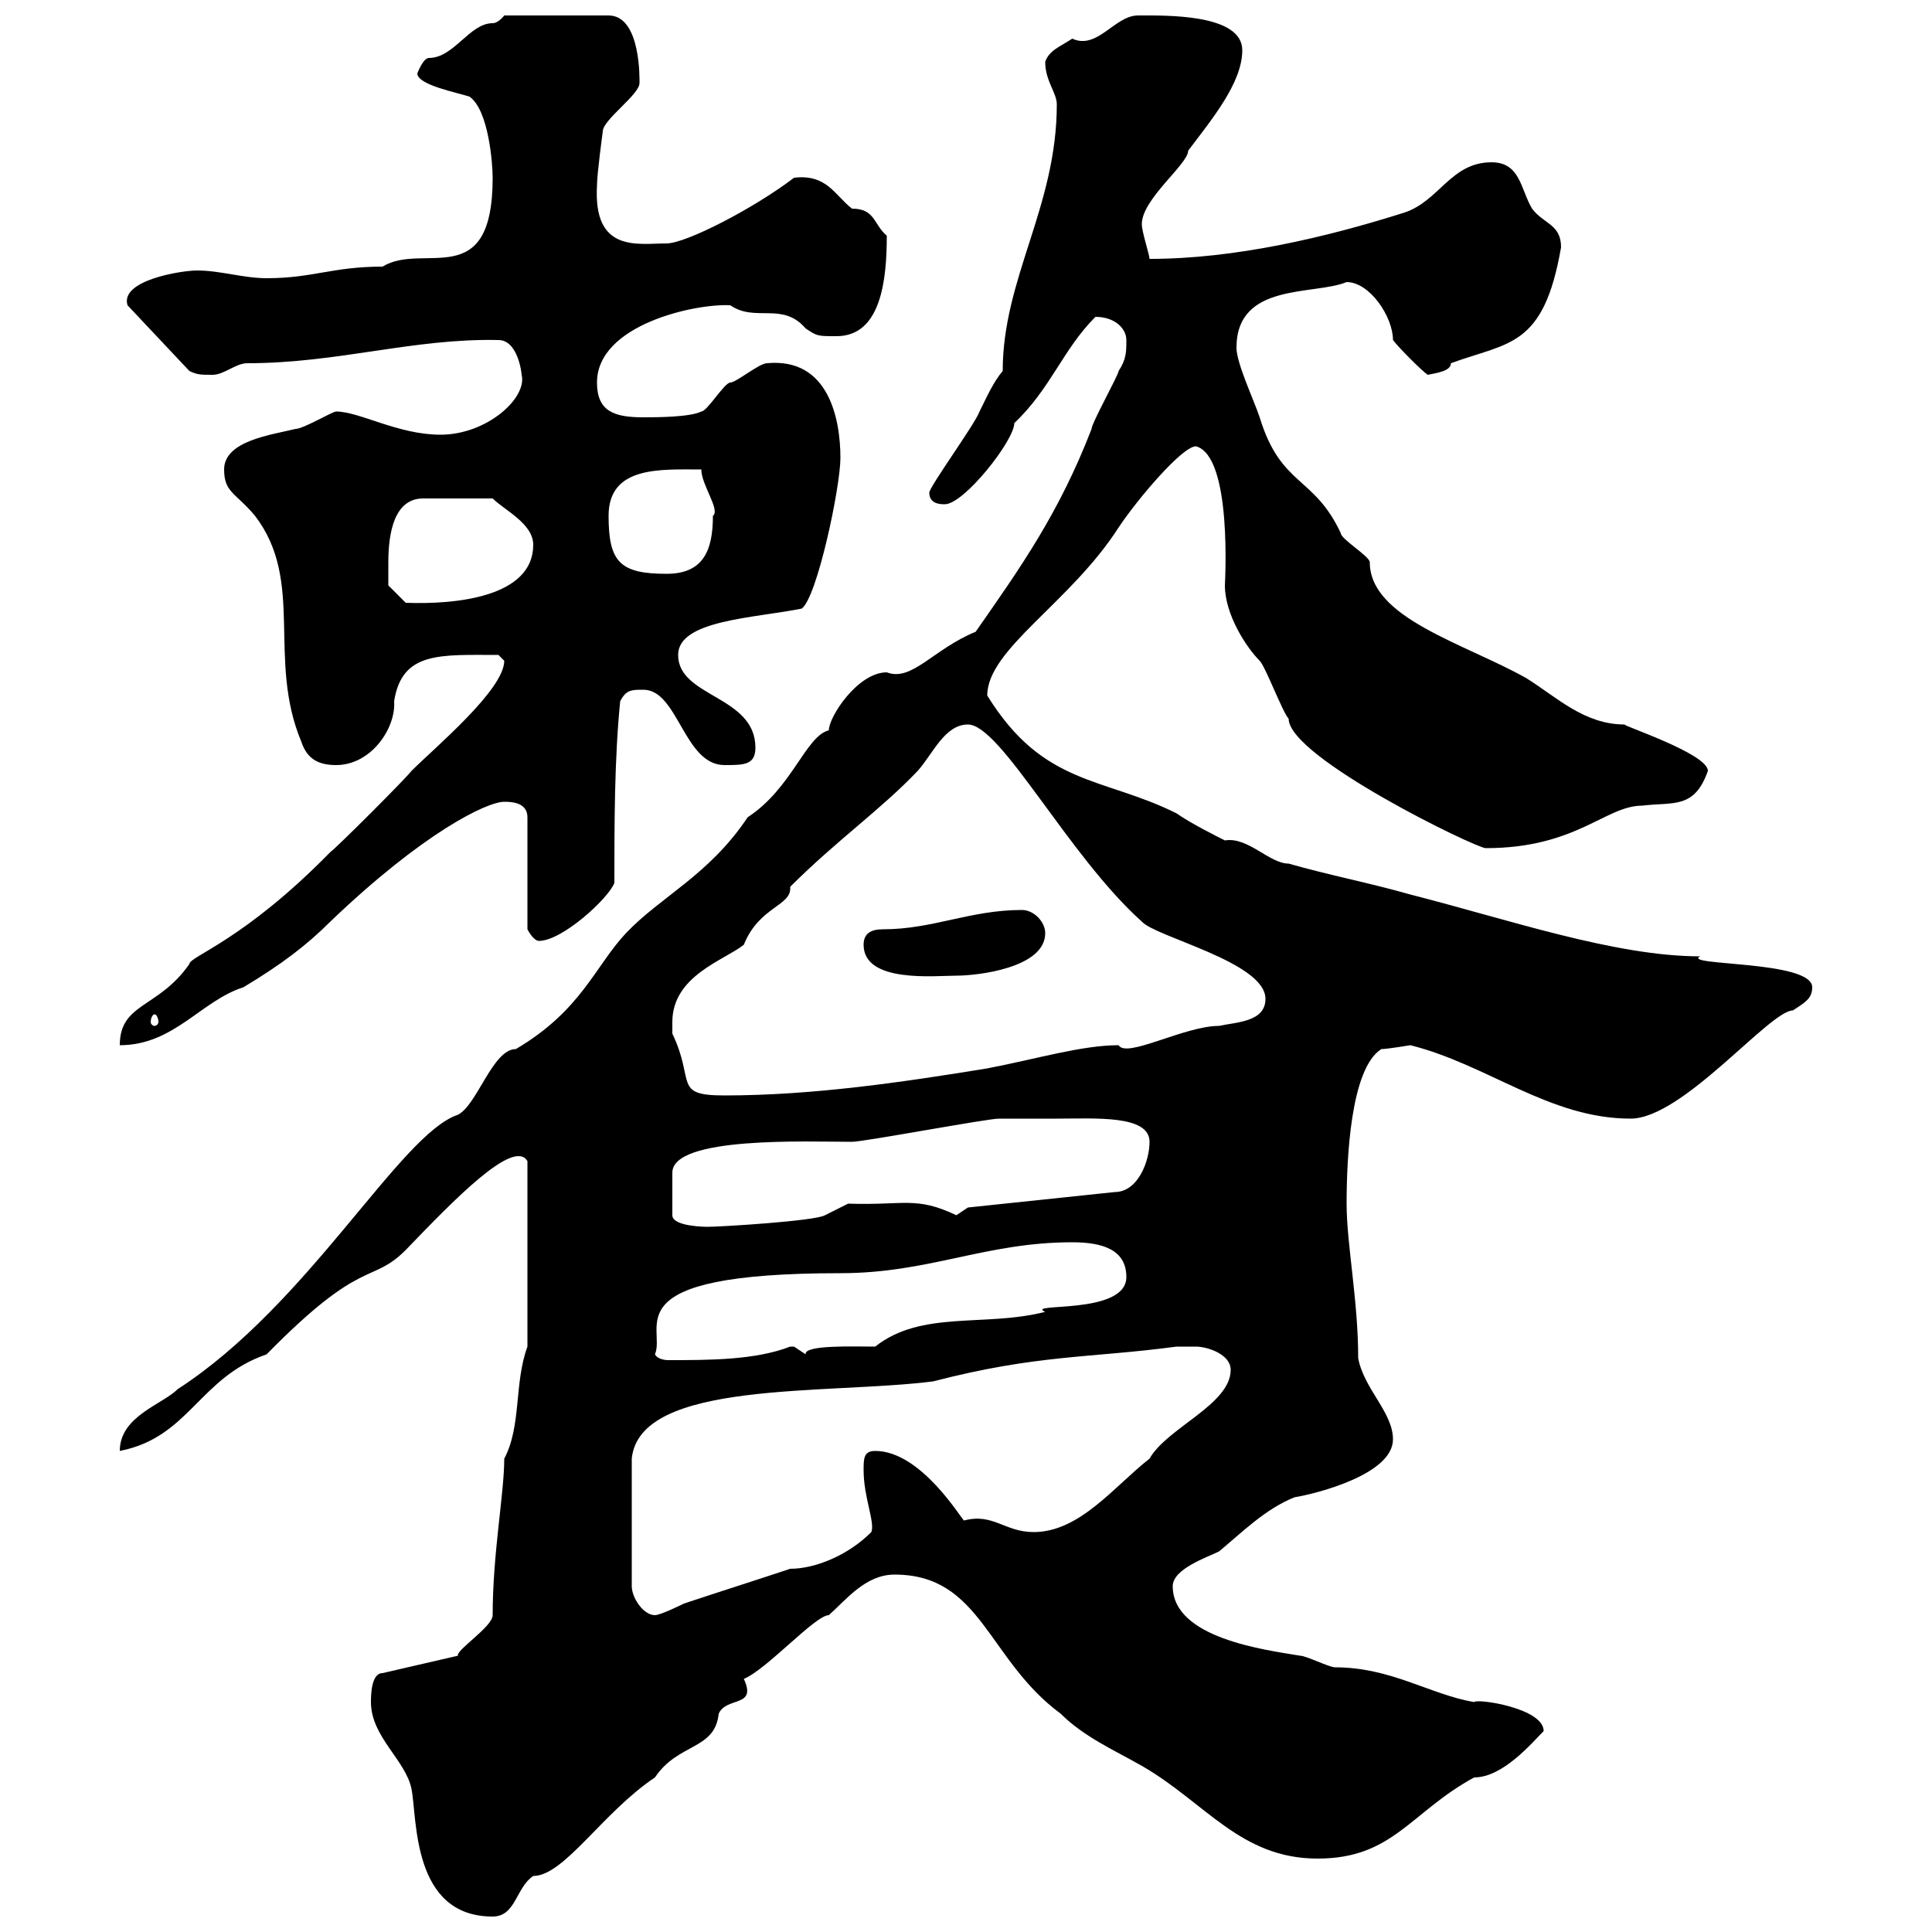 <svg xmlns="http://www.w3.org/2000/svg" xmlns:xlink="http://www.w3.org/1999/xlink" width="300" height="300"><path d="M57.60 264.30C57.60 269.70 63 273.30 63.90 277.80C64.80 282.30 63.90 297.60 76.50 297.60C80.10 297.60 80.10 293.10 82.80 291.30C87.60 291.30 93.60 281.40 101.70 276C105.30 270.60 111 271.80 111.60 266.10C112.80 263.40 117.60 265.20 115.50 260.70C119.10 259.20 126.60 250.80 128.70 250.80C131.40 248.40 134.40 244.50 138.90 244.50C152.40 244.50 153.30 257.70 164.70 266.10C168.30 269.70 173.10 271.80 177.30 274.20C187.20 279.90 192.60 288.60 204.60 288.60C216.30 288.60 219 281.40 228.90 276C233.40 276 237.90 270.60 239.70 268.80C239.70 265.20 229.20 263.70 228.90 264.30C222 263.10 216 258.90 207.30 258.90C206.40 258.90 202.80 257.10 201.90 257.10C196.50 256.20 182.10 254.40 182.10 246.30C182.10 243.60 187.50 241.80 189.30 240.90C192.90 237.90 196.50 234.30 201 232.50C204.60 231.90 216.30 228.90 216.30 223.50C216.30 219.30 211.80 215.70 210.90 210.90C210.90 201.90 209.10 193.20 209.10 186.90C209.10 180 209.70 165.90 214.50 162.90C215.40 162.90 219 162.30 219 162.30C231 165.30 240.60 173.70 253.20 173.70C261.30 173.70 274.80 156.90 278.40 156.90C280.20 155.70 281.40 155.10 281.40 153.30C281.40 149.10 261 150 264 148.50C250.80 148.50 234.30 142.80 219 138.90C212.70 137.10 206.40 135.90 200.10 134.10C197.10 134.10 193.80 129.90 190.20 130.50C189 129.90 184.80 127.80 182.70 126.30C171.30 120.60 162 122.10 153.30 108C153.30 100.80 166.20 93.60 173.70 81.90C176.70 77.40 183.60 69.30 185.70 69.30C191.40 70.80 190.20 90.60 190.20 90.90C190.20 95.40 193.50 100.50 195.60 102.60C196.50 103.50 199.20 110.70 200.10 111.60C200.10 117.60 229.20 131.70 230.70 131.70C244.80 131.70 249.30 125.10 255 125.10C259.80 124.50 263.10 125.70 265.20 119.70C265.20 117 251.40 112.50 252.30 112.50C246 112.50 241.80 108.30 237 105.30C227.40 99.90 212.70 96 212.70 87.30C212.70 86.40 208.20 83.70 208.20 82.80C204 73.80 198.90 75.60 195.60 64.80C194.70 62.10 192 56.40 192 54C192 43.80 204 45.90 209.10 43.80C212.70 43.80 216.30 49.20 216.30 52.80C217.20 54 220.80 57.60 221.70 58.20C223.20 57.90 225.30 57.60 225.30 56.40C234.30 53.10 239.70 54 242.40 38.40C242.40 34.80 239.70 34.80 237.90 32.40C236.10 29.40 236.10 25.20 231.60 25.20C225.30 25.20 223.50 31.20 218.10 33C205.80 36.90 191.70 40.20 178.50 40.20C178.50 39.60 177.30 36 177.30 34.80C177.30 30.90 184.50 25.50 184.50 23.40C188.10 18.60 192.90 12.90 192.90 7.80C192.90 2.10 180.90 2.40 176.70 2.40C173.10 2.40 170.40 7.80 166.50 6C164.70 7.20 162.90 7.80 162.30 9.60C162.30 12.60 164.10 14.40 164.10 16.20C164.10 32.10 155.70 43.20 155.70 57.60C154.20 59.40 153.30 61.50 152.10 63.90C151.50 65.70 144.30 75.60 144.30 76.50C144.30 78.30 146.10 78.30 146.70 78.30C149.70 78.30 157.50 68.40 157.50 65.70C163.20 60.30 165 54.30 170.10 49.20C173.10 49.20 174.90 51 174.90 52.80C174.90 54.60 174.90 55.80 173.70 57.60C173.70 58.20 169.50 65.70 169.50 66.60C164.40 79.80 158.40 88.20 151.50 98.10C144.90 100.80 141.60 105.90 137.70 104.40C133.20 104.40 128.70 111.30 128.70 113.40C125.10 114.30 123 122.40 116.10 126.90C110.10 135.90 102.60 139.20 97.20 144.90C92.40 150 90.30 156.90 80.10 162.90C76.50 162.90 74.10 171.60 71.10 173.10C62.10 176.10 48 202.50 27.60 215.70C25.20 218.10 18.60 219.90 18.60 225.30C29.40 223.20 30.90 213.90 41.40 210.30C56.40 195 57.60 199.50 63 194.10C70.50 186.30 79.80 176.70 81.90 180.30L81.90 209.10C79.80 214.80 81 221.40 78.30 226.50C78.30 231.90 76.50 241.20 76.50 250.80C76.50 252.60 70.80 256.20 71.10 257.10L59.40 259.80C57.60 259.80 57.60 263.40 57.60 264.30ZM185.70 209.10C187.50 209.10 191.10 210.30 191.10 212.70C191.10 218.10 181.20 221.70 178.50 226.50C173.10 230.70 167.70 237.90 160.50 237.90C156 237.90 154.20 234.90 149.70 236.10C149.40 236.10 143.10 225.30 135.90 225.30C134.10 225.30 134.10 226.50 134.10 228.30C134.10 232.50 135.90 236.40 135.30 237.90C131.70 241.50 126.60 243.60 122.70 243.60C117.30 245.40 111.60 247.20 106.20 249C106.20 249 102.60 250.80 101.70 250.80C99.90 250.80 98.10 248.10 98.10 246.30L98.10 226.50C99.30 214.20 128.40 216.60 144.90 214.50C161.10 210.30 169.20 210.90 182.70 209.10C182.70 209.10 184.50 209.10 185.70 209.10ZM101.70 210.30C103.50 206.10 94.80 197.70 130.50 197.70C144.30 197.70 153 192.90 166.50 192.90C171.30 192.90 174.90 194.10 174.90 198.30C174.90 204.30 159 202.20 162.30 203.70C153 206.10 143.10 203.40 135.90 209.10C132.60 209.10 124.80 208.80 125.10 210.30C125.10 210.30 123.30 209.10 123.30 209.10C122.70 209.10 122.70 209.10 122.70 209.10C117.30 211.20 110.10 211.20 103.80 211.20C102.90 211.20 102 210.90 101.70 210.30ZM164.10 173.70C170.10 173.70 178.50 173.10 178.50 177.30C178.50 180.30 176.70 185.10 173.10 185.10L150.30 187.50C150.30 187.50 148.50 188.70 148.50 188.70C142.20 185.70 140.40 187.20 131.70 186.90L128.10 188.70C126.60 189.60 111.90 190.50 109.80 190.50C109.80 190.50 104.40 190.50 104.40 188.70L104.40 182.10C104.40 176.40 125.40 177.30 132.30 177.30C134.10 177.30 153.30 173.70 155.10 173.70C155.70 173.70 162.30 173.70 164.10 173.70ZM104.40 158.70C104.40 151.50 112.50 149.10 115.50 146.70C117.90 140.70 123 140.70 122.70 137.70C129.90 130.50 136.80 125.70 142.50 119.70C144.90 117 146.70 112.50 150.30 112.50C155.40 112.50 165.90 132.90 177.30 143.10C179.40 145.50 196.50 149.40 196.50 155.10C196.50 158.70 192 158.70 189.30 159.30C183.90 159.30 174.90 164.40 173.70 162.30C168 162.30 161.10 164.40 153.30 165.90C140.40 168 126.30 170.10 112.50 170.10C104.40 170.10 108 168 104.40 160.50C104.40 160.50 104.40 159.30 104.40 158.70ZM78.30 102.60C78.30 107.10 67.50 116.10 63.90 119.70C63 120.90 52.20 131.70 51.30 132.30C37.80 146.10 29.40 148.50 29.40 149.70C24.60 156.60 18.60 155.70 18.60 162.30C27 162.30 31.20 155.40 37.80 153.30C43.80 149.70 47.70 146.70 51.30 143.10C65.70 129.30 75.60 124.50 78.30 124.50C79.20 124.50 81.90 124.50 81.90 126.90L81.90 144.30C81.90 144.30 82.80 146.10 83.70 146.10C87.30 146.10 94.50 139.50 95.40 137.10C95.40 128.10 95.40 117.90 96.30 108.90C97.20 107.10 98.10 107.10 99.90 107.10C105.30 107.10 106.20 118.80 112.50 118.80C115.50 118.80 117.30 118.80 117.30 116.10C117.30 108 105.30 108.30 105.30 101.70C105.30 96.30 117 96 124.50 94.50C126.90 92.70 130.50 75.60 130.50 71.10C130.50 65.10 128.70 55.50 119.10 56.40C117.90 56.40 114.30 59.40 113.40 59.40C112.50 59.40 109.80 63.90 108.90 63.90C107.10 64.80 101.70 64.80 99.90 64.80C95.40 64.80 92.70 63.90 92.70 59.40C92.70 50.40 108 47.10 113.40 47.40C117.30 50.10 121.50 46.80 125.10 51C126.90 52.20 126.90 52.20 129.90 52.20C136.80 52.20 137.70 43.50 137.70 36.60C135.60 34.80 135.90 32.40 132.30 32.40C129.60 30.30 128.40 27 123.30 27.60C117 32.40 106.50 37.80 103.50 37.80C99 37.80 92.10 39.30 92.70 28.80C92.70 27 93.60 20.40 93.60 20.40C93.60 18.60 99.30 14.70 99.30 12.90C99.30 12.60 99.60 2.40 94.50 2.40L78.30 2.40C78.30 2.40 77.40 3.60 76.50 3.60C72.90 3.60 70.50 9 66.60 9C65.70 9 64.80 11.40 64.80 11.40C64.80 13.20 71.10 14.40 72.90 15C75.90 17.10 76.50 25.50 76.50 27.60C76.50 45.60 65.70 37.50 59.40 41.40C51.60 41.40 48.60 43.20 41.40 43.20C37.80 43.20 34.20 42 30.60 42C28.20 42 18.60 43.50 19.80 47.40L29.40 57.60C30.60 58.20 31.20 58.20 33 58.20C34.80 58.20 36.60 56.40 38.40 56.40C52.50 56.40 64.20 52.50 77.40 52.80C80.40 52.80 81 57.90 81 58.20C81.90 61.80 75.60 67.50 68.40 67.50C61.80 67.50 55.80 63.90 52.20 63.90C51.60 63.90 47.10 66.60 45.90 66.60C42.30 67.50 34.80 68.40 34.80 72.90C34.80 76.50 36.60 76.50 39.60 80.10C47.40 90.30 41.40 102.30 46.80 115.20C47.70 117.90 49.50 118.80 52.20 118.80C57.60 118.80 61.50 113.10 61.20 108.90C62.40 101.10 68.40 101.70 77.40 101.70C77.40 101.70 78.30 102.60 78.30 102.60ZM24 157.50C24.30 157.50 24.60 158.10 24.60 158.70C24.60 159 24.30 159.30 24 159.30C23.70 159.30 23.40 159 23.40 158.70C23.40 158.10 23.70 157.50 24 157.50ZM134.10 146.70C134.10 152.70 145.20 151.50 148.50 151.50C151.80 151.50 162.30 150.30 162.30 144.90C162.30 143.10 160.50 141.30 158.70 141.30C150.60 141.30 144.90 144.30 137.10 144.30C135.30 144.30 134.10 144.90 134.10 146.70ZM60.30 87.30C60.30 82.80 61.20 77.40 65.70 77.40L76.50 77.40C78.30 79.20 82.80 81.30 82.80 84.60C82.80 92.70 70.80 93.90 63 93.60L60.30 90.90C60.30 90.90 60.30 88.20 60.30 87.30ZM94.50 80.10C94.50 72.30 102.60 72.90 108.90 72.90C108.90 75.30 111.90 79.20 110.70 80.10C110.70 85.50 109.20 89.10 103.50 89.10C96.30 89.10 94.50 87.30 94.50 80.10Z"/></svg>
